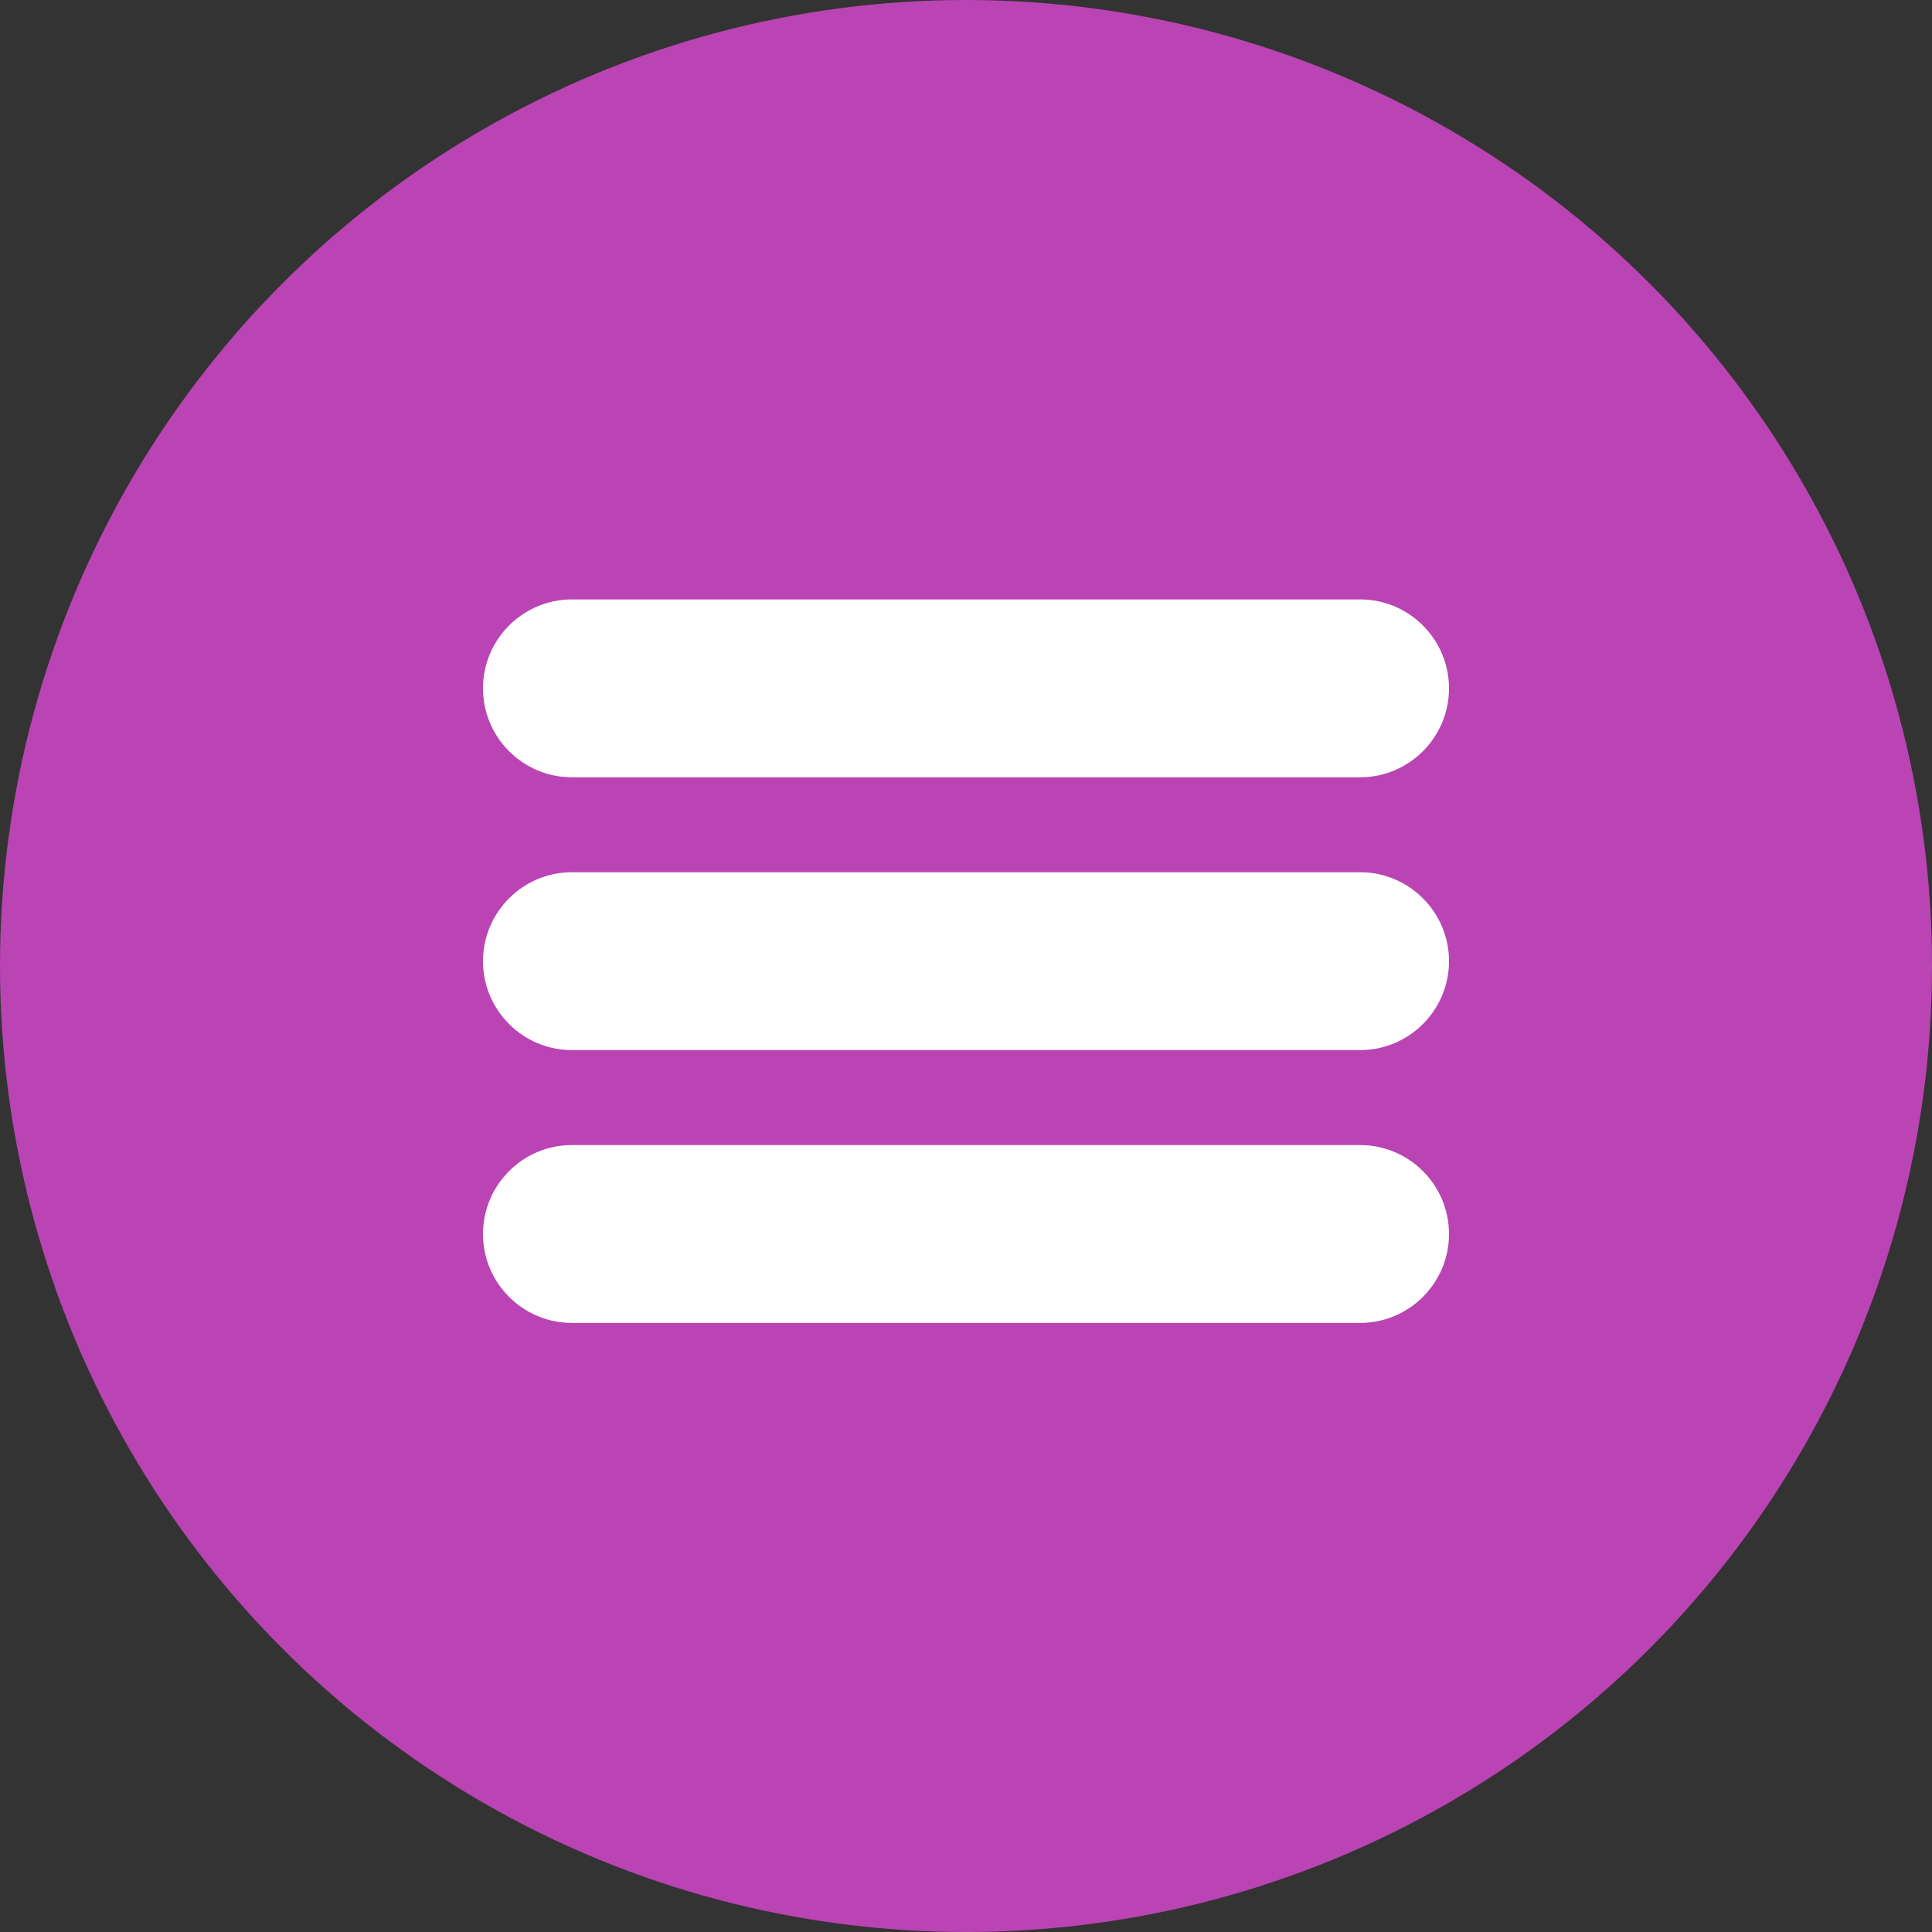 <?xml version="1.0" encoding="UTF-8"?>
<svg width="100px" height="100px" viewBox="0 0 100 100" version="1.1" xmlns="http://www.w3.org/2000/svg" xmlns:xlink="http://www.w3.org/1999/xlink">
    <rect x="0" y="0" width="100" height="100" fill="#333333" stroke="none"/>
    <!-- Generator: Sketch 52.2 (67145) - http://www.bohemiancoding.com/sketch -->
    <title>menu</title>
    <desc>Created with Sketch.</desc>
    <g id="Page-1" stroke="none" stroke-width="1" fill="none" fill-rule="evenodd">
        <g id="menu">
            <circle id="Oval" fill="#BA44B4" cx="50" cy="50" r="50"></circle>
            <g id="signs" transform="translate(25, 31)"></g>
            <path d="M70.399,31.026 L29.601,31.026 C27.064,31.026 25,33.09 25,35.63 C25,38.168 27.064,40.232 29.601,40.232 L70.399,40.232 C72.936,40.232 75,38.168 75,35.63 C75,33.09 72.936,31.026 70.399,31.026 Z" id="Path" fill="#FFFFFF"></path>
            <path d="M70.399,45.147 L29.601,45.147 C27.064,45.147 25,47.211 25,49.752 C25,52.289 27.064,54.353 29.601,54.353 L70.399,54.353 C72.936,54.353 75,52.289 75,49.752 C75,47.211 72.936,45.147 70.399,45.147 Z" id="Path" fill="#FFFFFF"></path>
            <path d="M70.399,59.268 L29.601,59.268 C27.064,59.268 25,61.332 25,63.873 C25,66.41 27.064,68.474 29.601,68.474 L70.399,68.474 C72.936,68.474 75,66.41 75,63.873 C75,61.332 72.936,59.268 70.399,59.268 Z" id="Path" fill="#FFFFFF"></path>
        </g>
    </g>
</svg>